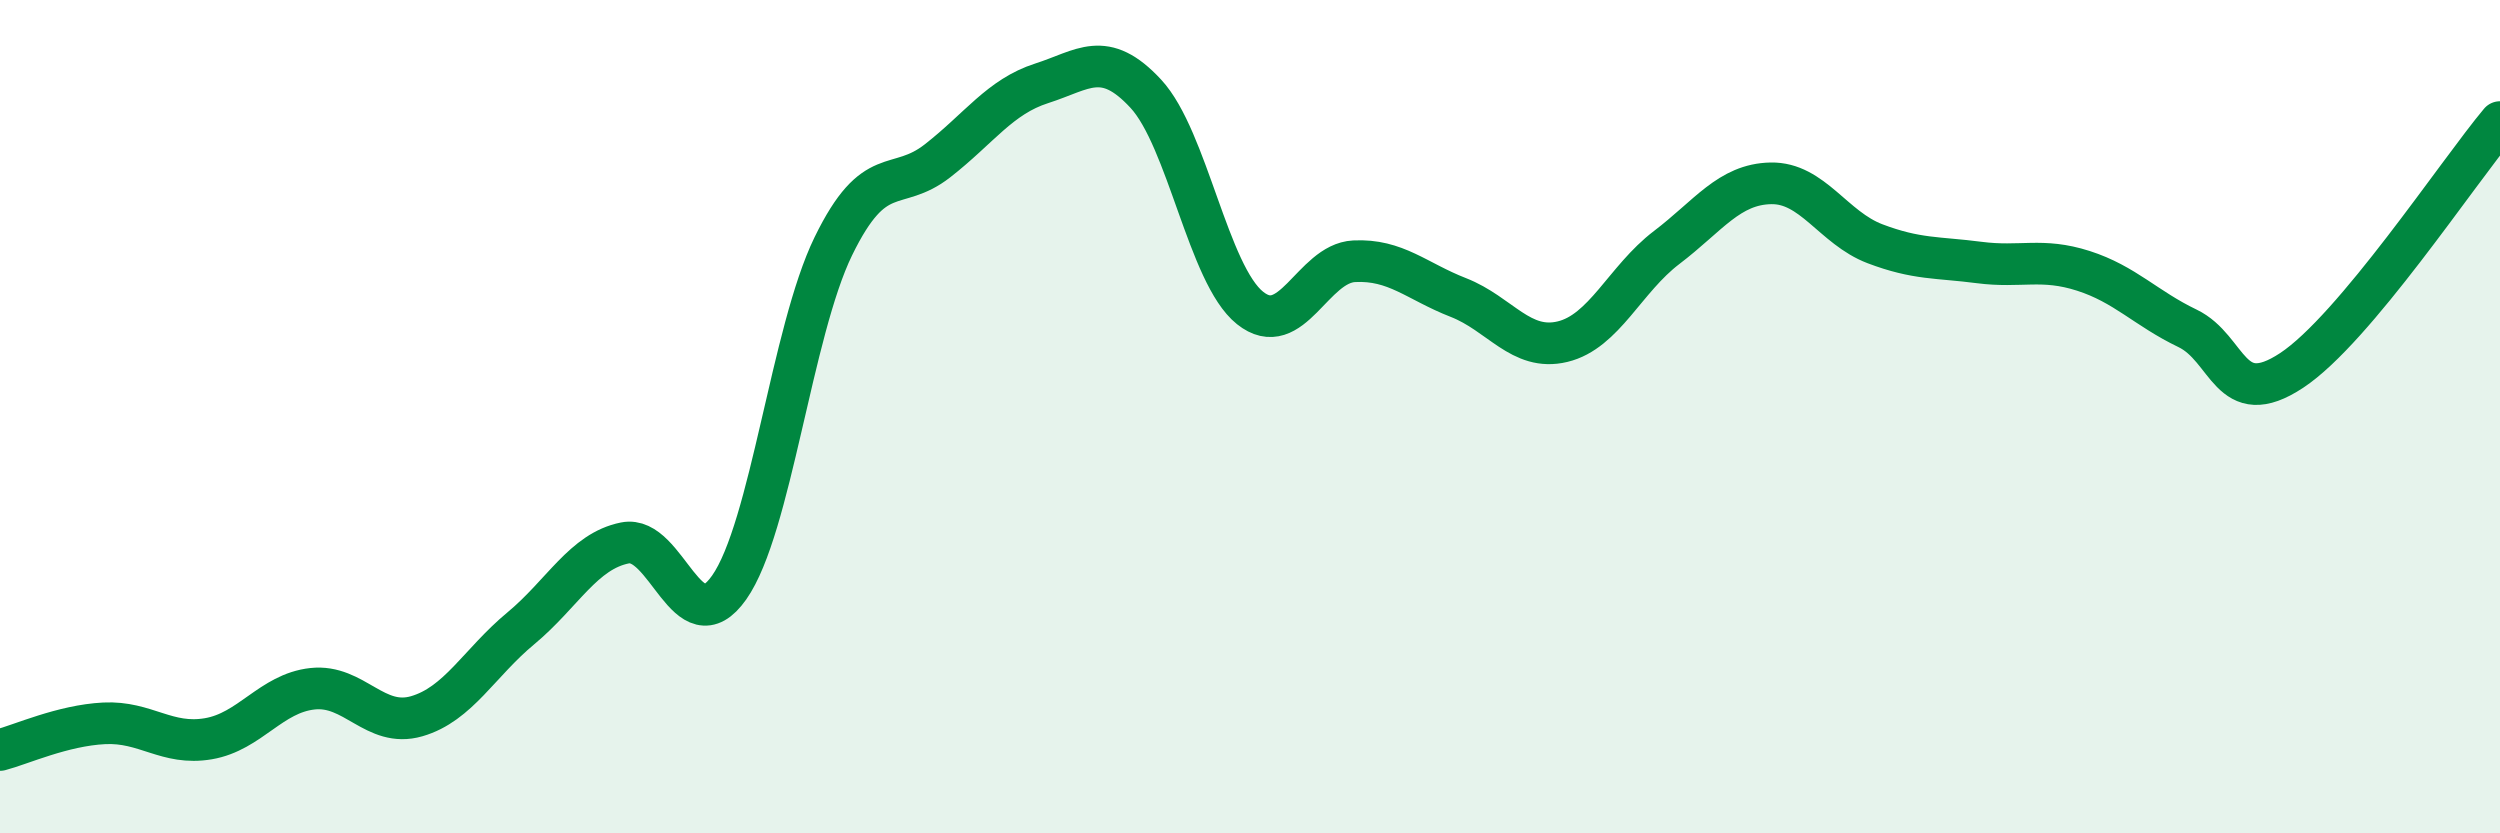 
    <svg width="60" height="20" viewBox="0 0 60 20" xmlns="http://www.w3.org/2000/svg">
      <path
        d="M 0,18 C 0.5,17.87 1.5,17.41 2.5,17.36 C 3.5,17.31 4,17.9 5,17.73 C 6,17.56 6.5,16.64 7.5,16.53 C 8.5,16.42 9,17.48 10,17.19 C 11,16.9 11.5,15.91 12.5,15.08 C 13.5,14.25 14,13.23 15,13.03 C 16,12.83 16.5,15.52 17.5,14.1 C 18.5,12.68 19,7.96 20,5.91 C 21,3.86 21.5,4.64 22.5,3.86 C 23.5,3.08 24,2.32 25,2 C 26,1.68 26.5,1.17 27.5,2.25 C 28.5,3.33 29,6.59 30,7.39 C 31,8.19 31.5,6.32 32.5,6.27 C 33.5,6.22 34,6.75 35,7.14 C 36,7.53 36.5,8.44 37.5,8.2 C 38.5,7.96 39,6.7 40,5.94 C 41,5.18 41.5,4.42 42.5,4.4 C 43.5,4.38 44,5.47 45,5.85 C 46,6.23 46.5,6.17 47.5,6.3 C 48.5,6.43 49,6.18 50,6.5 C 51,6.82 51.5,7.4 52.5,7.88 C 53.5,8.36 53.5,9.88 55,8.89 C 56.5,7.9 59,4.12 60,2.93L60 20L0 20Z"
        fill="#008740"
        opacity="0.1"
        stroke-linecap="round"
        stroke-linejoin="round"
      />
      <path
        d="M 0,18 C 0.5,17.87 1.5,17.41 2.5,17.36 C 3.5,17.31 4,17.9 5,17.73 C 6,17.56 6.5,16.64 7.5,16.53 C 8.5,16.42 9,17.48 10,17.19 C 11,16.9 11.5,15.91 12.5,15.08 C 13.5,14.25 14,13.23 15,13.03 C 16,12.83 16.5,15.52 17.5,14.1 C 18.5,12.68 19,7.96 20,5.91 C 21,3.86 21.5,4.64 22.5,3.86 C 23.5,3.08 24,2.32 25,2 C 26,1.68 26.5,1.17 27.5,2.25 C 28.5,3.33 29,6.59 30,7.39 C 31,8.19 31.5,6.32 32.5,6.27 C 33.5,6.22 34,6.75 35,7.14 C 36,7.53 36.5,8.44 37.5,8.2 C 38.5,7.96 39,6.7 40,5.94 C 41,5.18 41.5,4.42 42.5,4.4 C 43.5,4.38 44,5.47 45,5.85 C 46,6.23 46.5,6.17 47.5,6.3 C 48.5,6.43 49,6.18 50,6.5 C 51,6.82 51.5,7.4 52.5,7.88 C 53.5,8.36 53.5,9.88 55,8.89 C 56.5,7.9 59,4.12 60,2.93"
        stroke="#008740"
        stroke-width="1"
        fill="none"
        stroke-linecap="round"
        stroke-linejoin="round"
      />
    </svg>
  